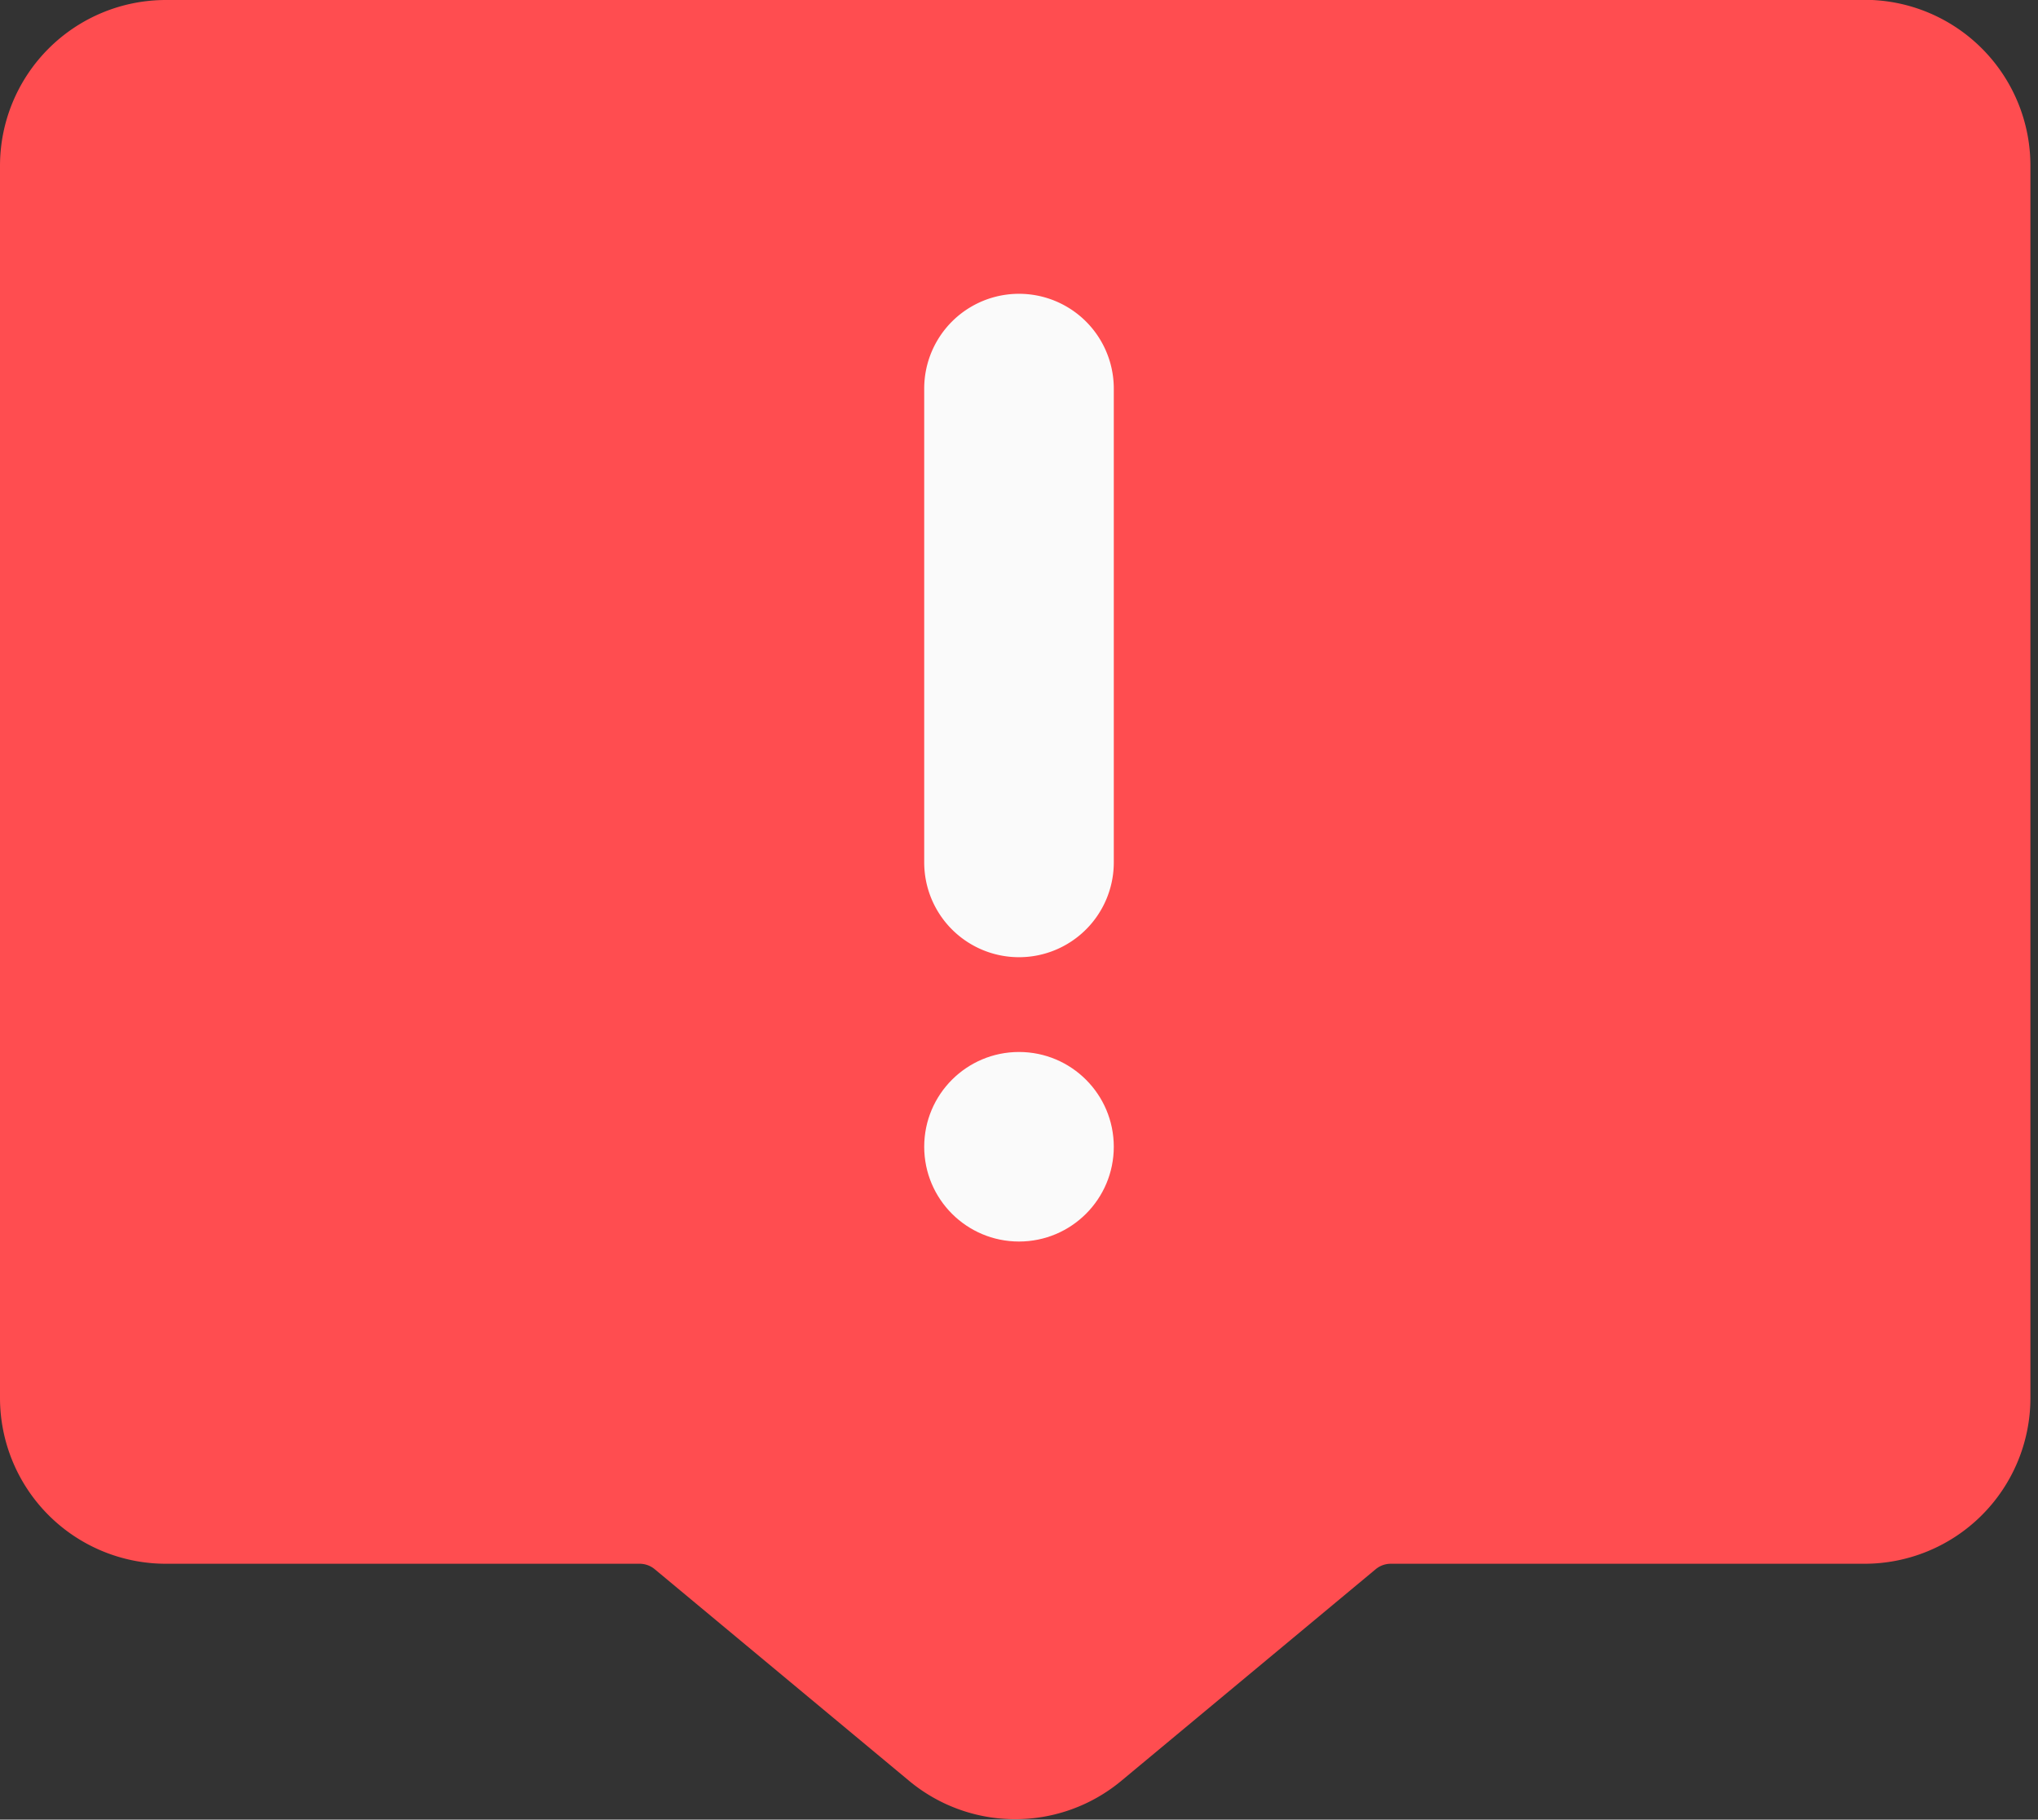<svg xmlns="http://www.w3.org/2000/svg" viewBox="0 0 21.5 19.2"><rect x="0" y="0" width="21.5" height="19.2" fill="#333333" stroke="none"/><defs><style>.cls-1{fill:#ff4d50;}.cls-2{fill:#fafafa;}</style></defs><g id="Capa_2" data-name="Capa 2"><g id="Capa_1-2" data-name="Capa 1"><g id="Layer_2" data-name="Layer 2"><path class="cls-1" d="M19.75,0h-18A1.75,1.75,0,0,0,0,1.75v13A1.75,1.75,0,0,0,1.75,16.5h5a.25.25,0,0,1,.16.06l2.68,2.23a1.75,1.75,0,0,0,2.24,0l2.68-2.23a.25.25,0,0,1,.16-.06h5a1.75,1.75,0,0,0,1.75-1.75v-13A1.75,1.75,0,0,0,19.75,0Z"/><path class="cls-2" d="M10.75,10.1a1,1,0,0,1-1-1v-5a1,1,0,0,1,2,0v5A1,1,0,0,1,10.75,10.1Z"/><circle class="cls-2" cx="10.75" cy="12.1" r="1"/></g></g></g></svg>